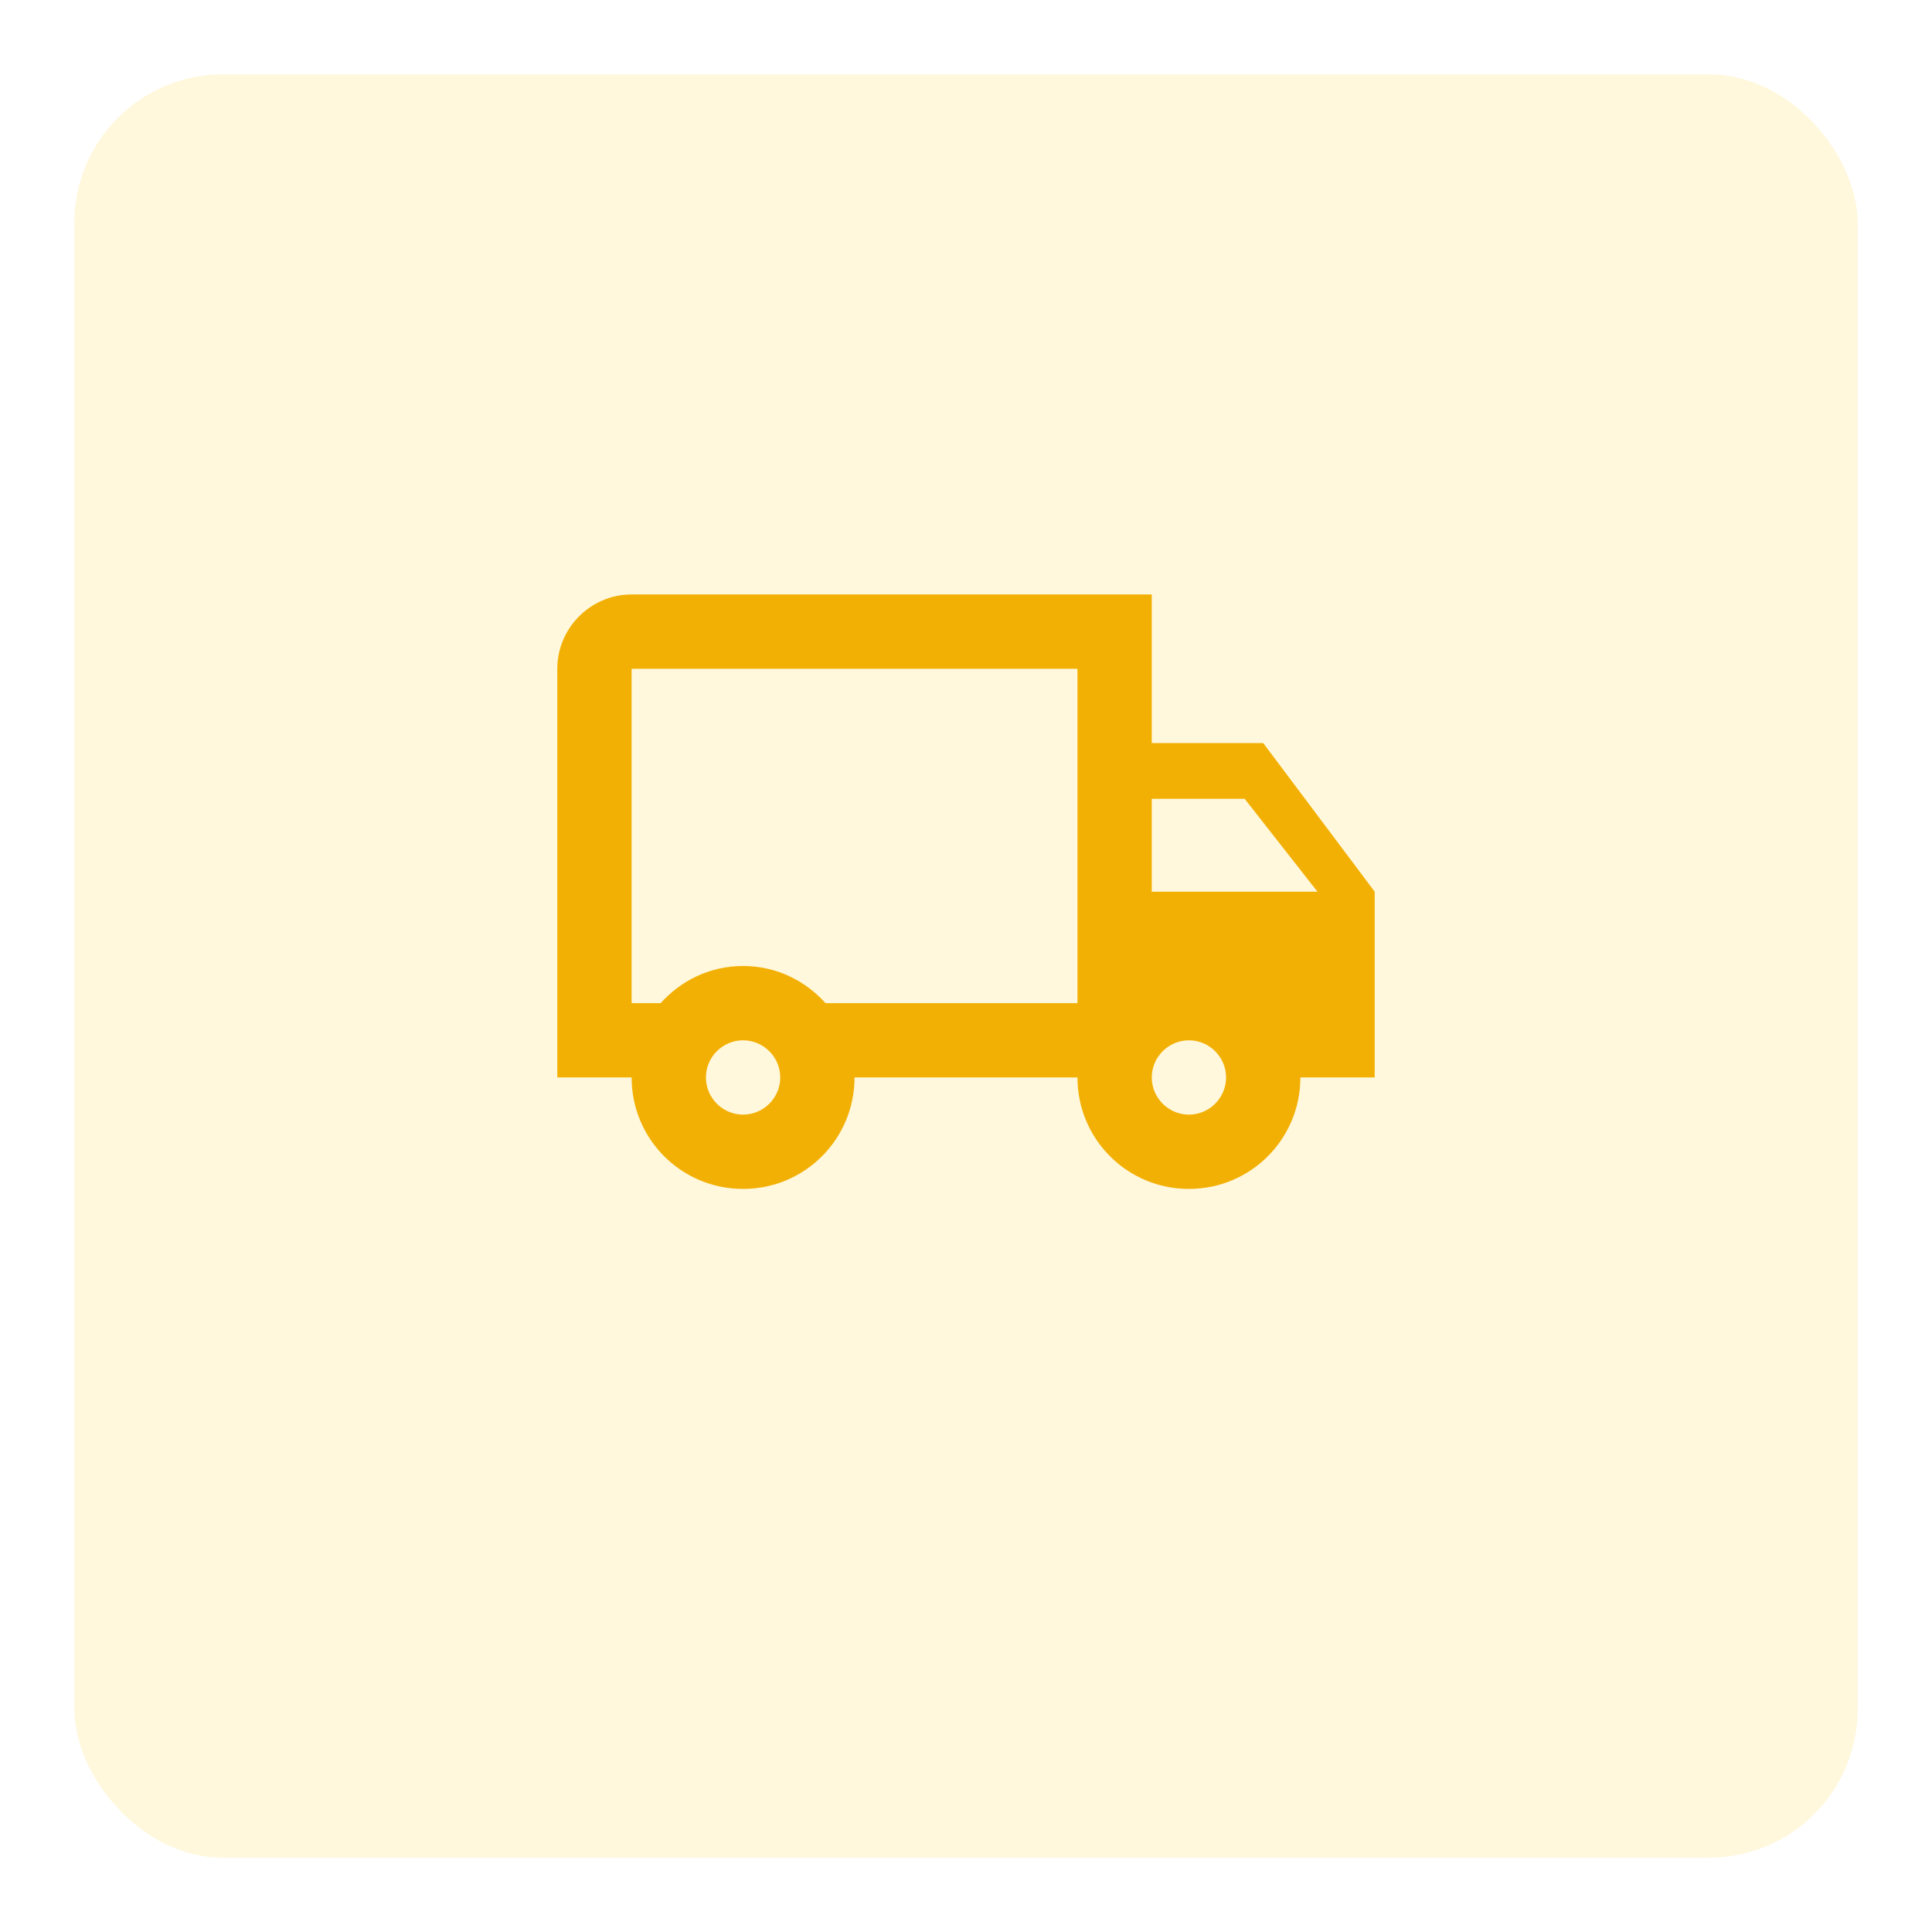 <svg width="104" height="104" viewBox="0 0 104 104" fill="none" xmlns="http://www.w3.org/2000/svg">
<g filter="url(#filter0_d_401_6923)">
<rect x="4" width="96" height="96" rx="8" fill="#FFF8DD"/>
</g>
<path d="M68 40H62V32H34C31.8 32 30 33.8 30 36V58H34C34 61.32 36.68 64 40 64C43.32 64 46 61.32 46 58H58C58 61.32 60.68 64 64 64C67.32 64 70 61.32 70 58H74V48L68 40ZM67 43L70.92 48H62V43H67ZM40 60C38.9 60 38 59.1 38 58C38 56.9 38.9 56 40 56C41.1 56 42 56.9 42 58C42 59.1 41.1 60 40 60ZM44.44 54C43.34 52.78 41.78 52 40 52C38.22 52 36.66 52.78 35.56 54H34V36H58V54H44.44ZM64 60C62.9 60 62 59.1 62 58C62 56.9 62.9 56 64 56C65.1 56 66 56.9 66 58C66 59.1 65.1 60 64 60Z" fill="#F3B004"/>
<defs>
<filter id="filter0_d_401_6923" x="0" y="0" width="104" height="104" filterUnits="userSpaceOnUse" color-interpolation-filters="sRGB">
<feFlood flood-opacity="0" result="BackgroundImageFix"/>
<feColorMatrix in="SourceAlpha" type="matrix" values="0 0 0 0 0 0 0 0 0 0 0 0 0 0 0 0 0 0 127 0" result="hardAlpha"/>
<feOffset dy="4"/>
<feGaussianBlur stdDeviation="2"/>
<feComposite in2="hardAlpha" operator="out"/>
<feColorMatrix type="matrix" values="0 0 0 0 0.373 0 0 0 0 0.4 0 0 0 0 0.549 0 0 0 0.1 0"/>
<feBlend mode="normal" in2="BackgroundImageFix" result="effect1_dropShadow_401_6923"/>
<feBlend mode="normal" in="SourceGraphic" in2="effect1_dropShadow_401_6923" result="shape"/>
</filter>
</defs>
</svg>
